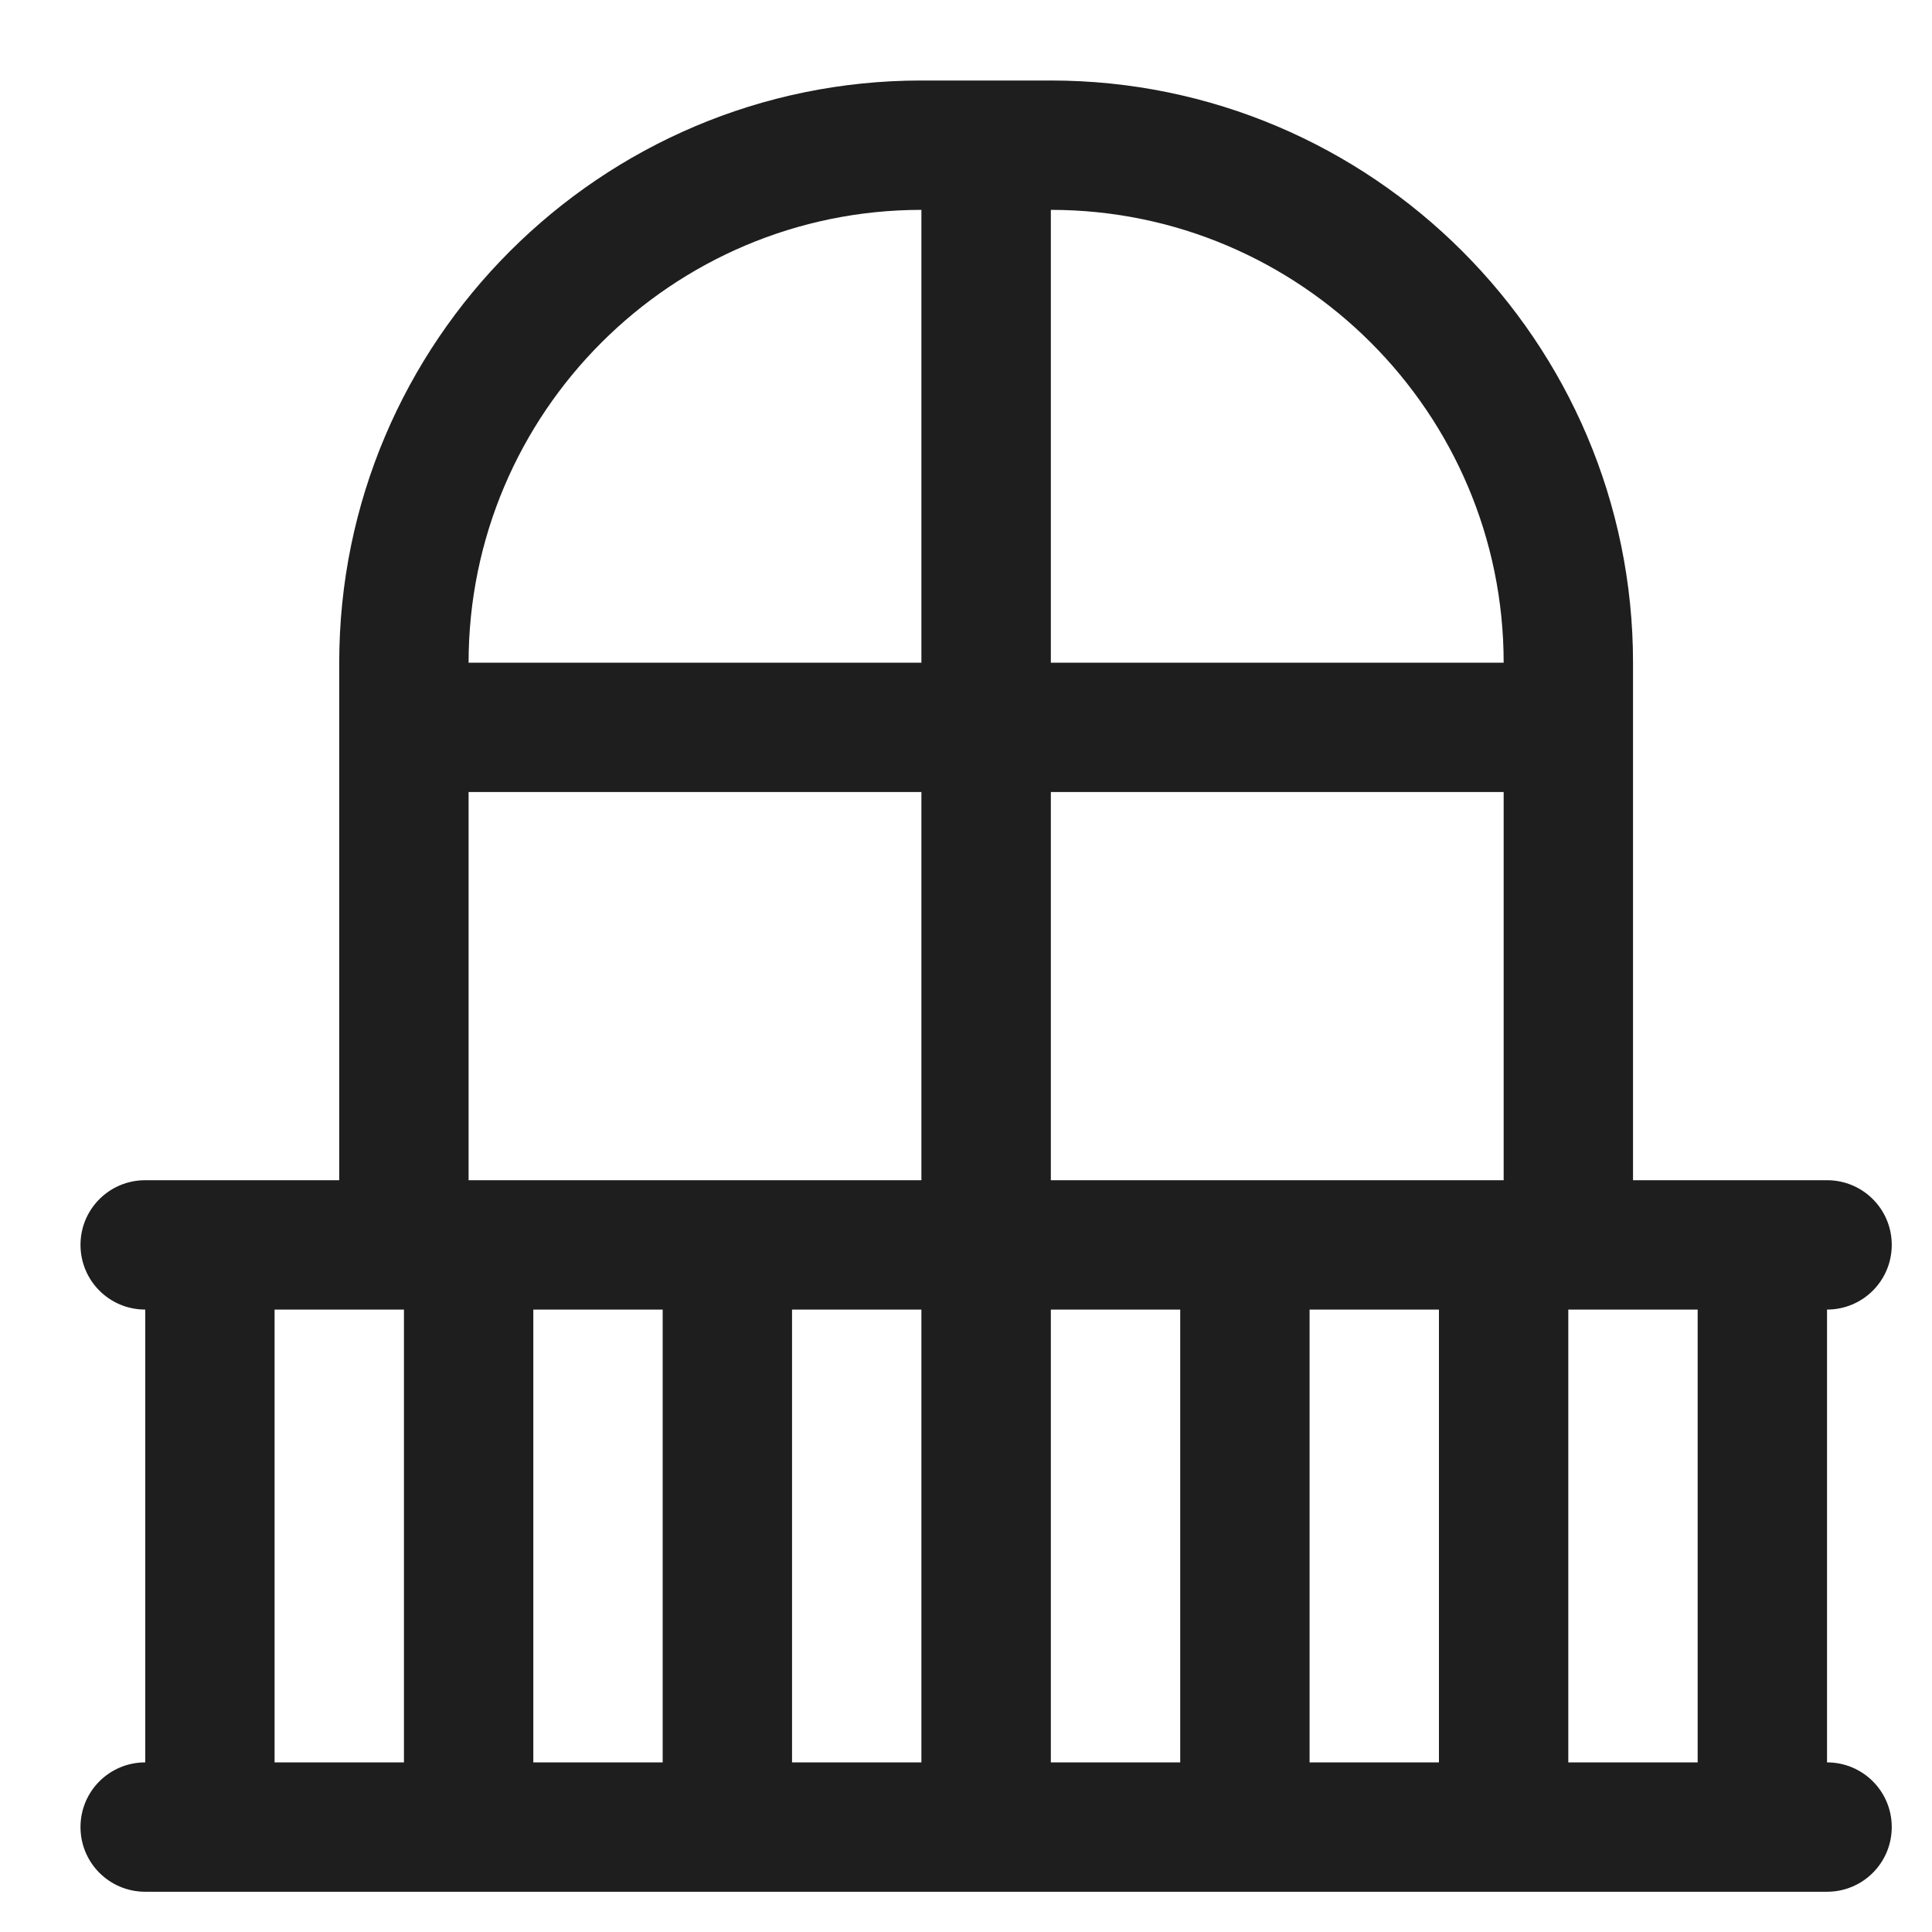 <svg width="24" height="24" viewBox="0 0 24 24" fill="none" xmlns="http://www.w3.org/2000/svg">
<path d="M23.5 15.464C23.5 15.02 23.141 14.661 22.696 14.661H20.286V8.232C20.286 4.245 17.042 1 13.054 1H11.446C7.458 1 4.214 4.245 4.214 8.232V14.661H1.804C1.359 14.661 1 15.02 1 15.464C1 15.909 1.359 16.268 1.804 16.268V21.893C1.359 21.893 1 22.252 1 22.696C1 23.141 1.359 23.5 1.804 23.5H22.696C23.141 23.5 23.5 23.141 23.5 22.696C23.5 22.252 23.141 21.893 22.696 21.893V16.268C23.141 16.268 23.5 15.909 23.5 15.464ZM5.018 21.893H3.411V16.268H5.018V21.893ZM8.232 21.893H6.625V16.268H8.232V21.893ZM11.446 21.893H9.839V16.268H11.446V21.893ZM11.446 14.661H5.821V9.839H11.446V14.661ZM11.446 8.232H5.821C5.821 5.13 8.345 2.607 11.446 2.607V8.232ZM14.661 21.893H13.054V16.268H14.661V21.893ZM17.875 21.893H16.268V16.268H17.875V21.893ZM18.679 14.661H13.054V9.839H18.679V14.661ZM13.054 8.232V2.607C16.155 2.607 18.679 5.13 18.679 8.232H13.054ZM21.089 21.893H19.482V16.268H21.089V21.893Z" fill="#1E1E1E"/>
</svg>
